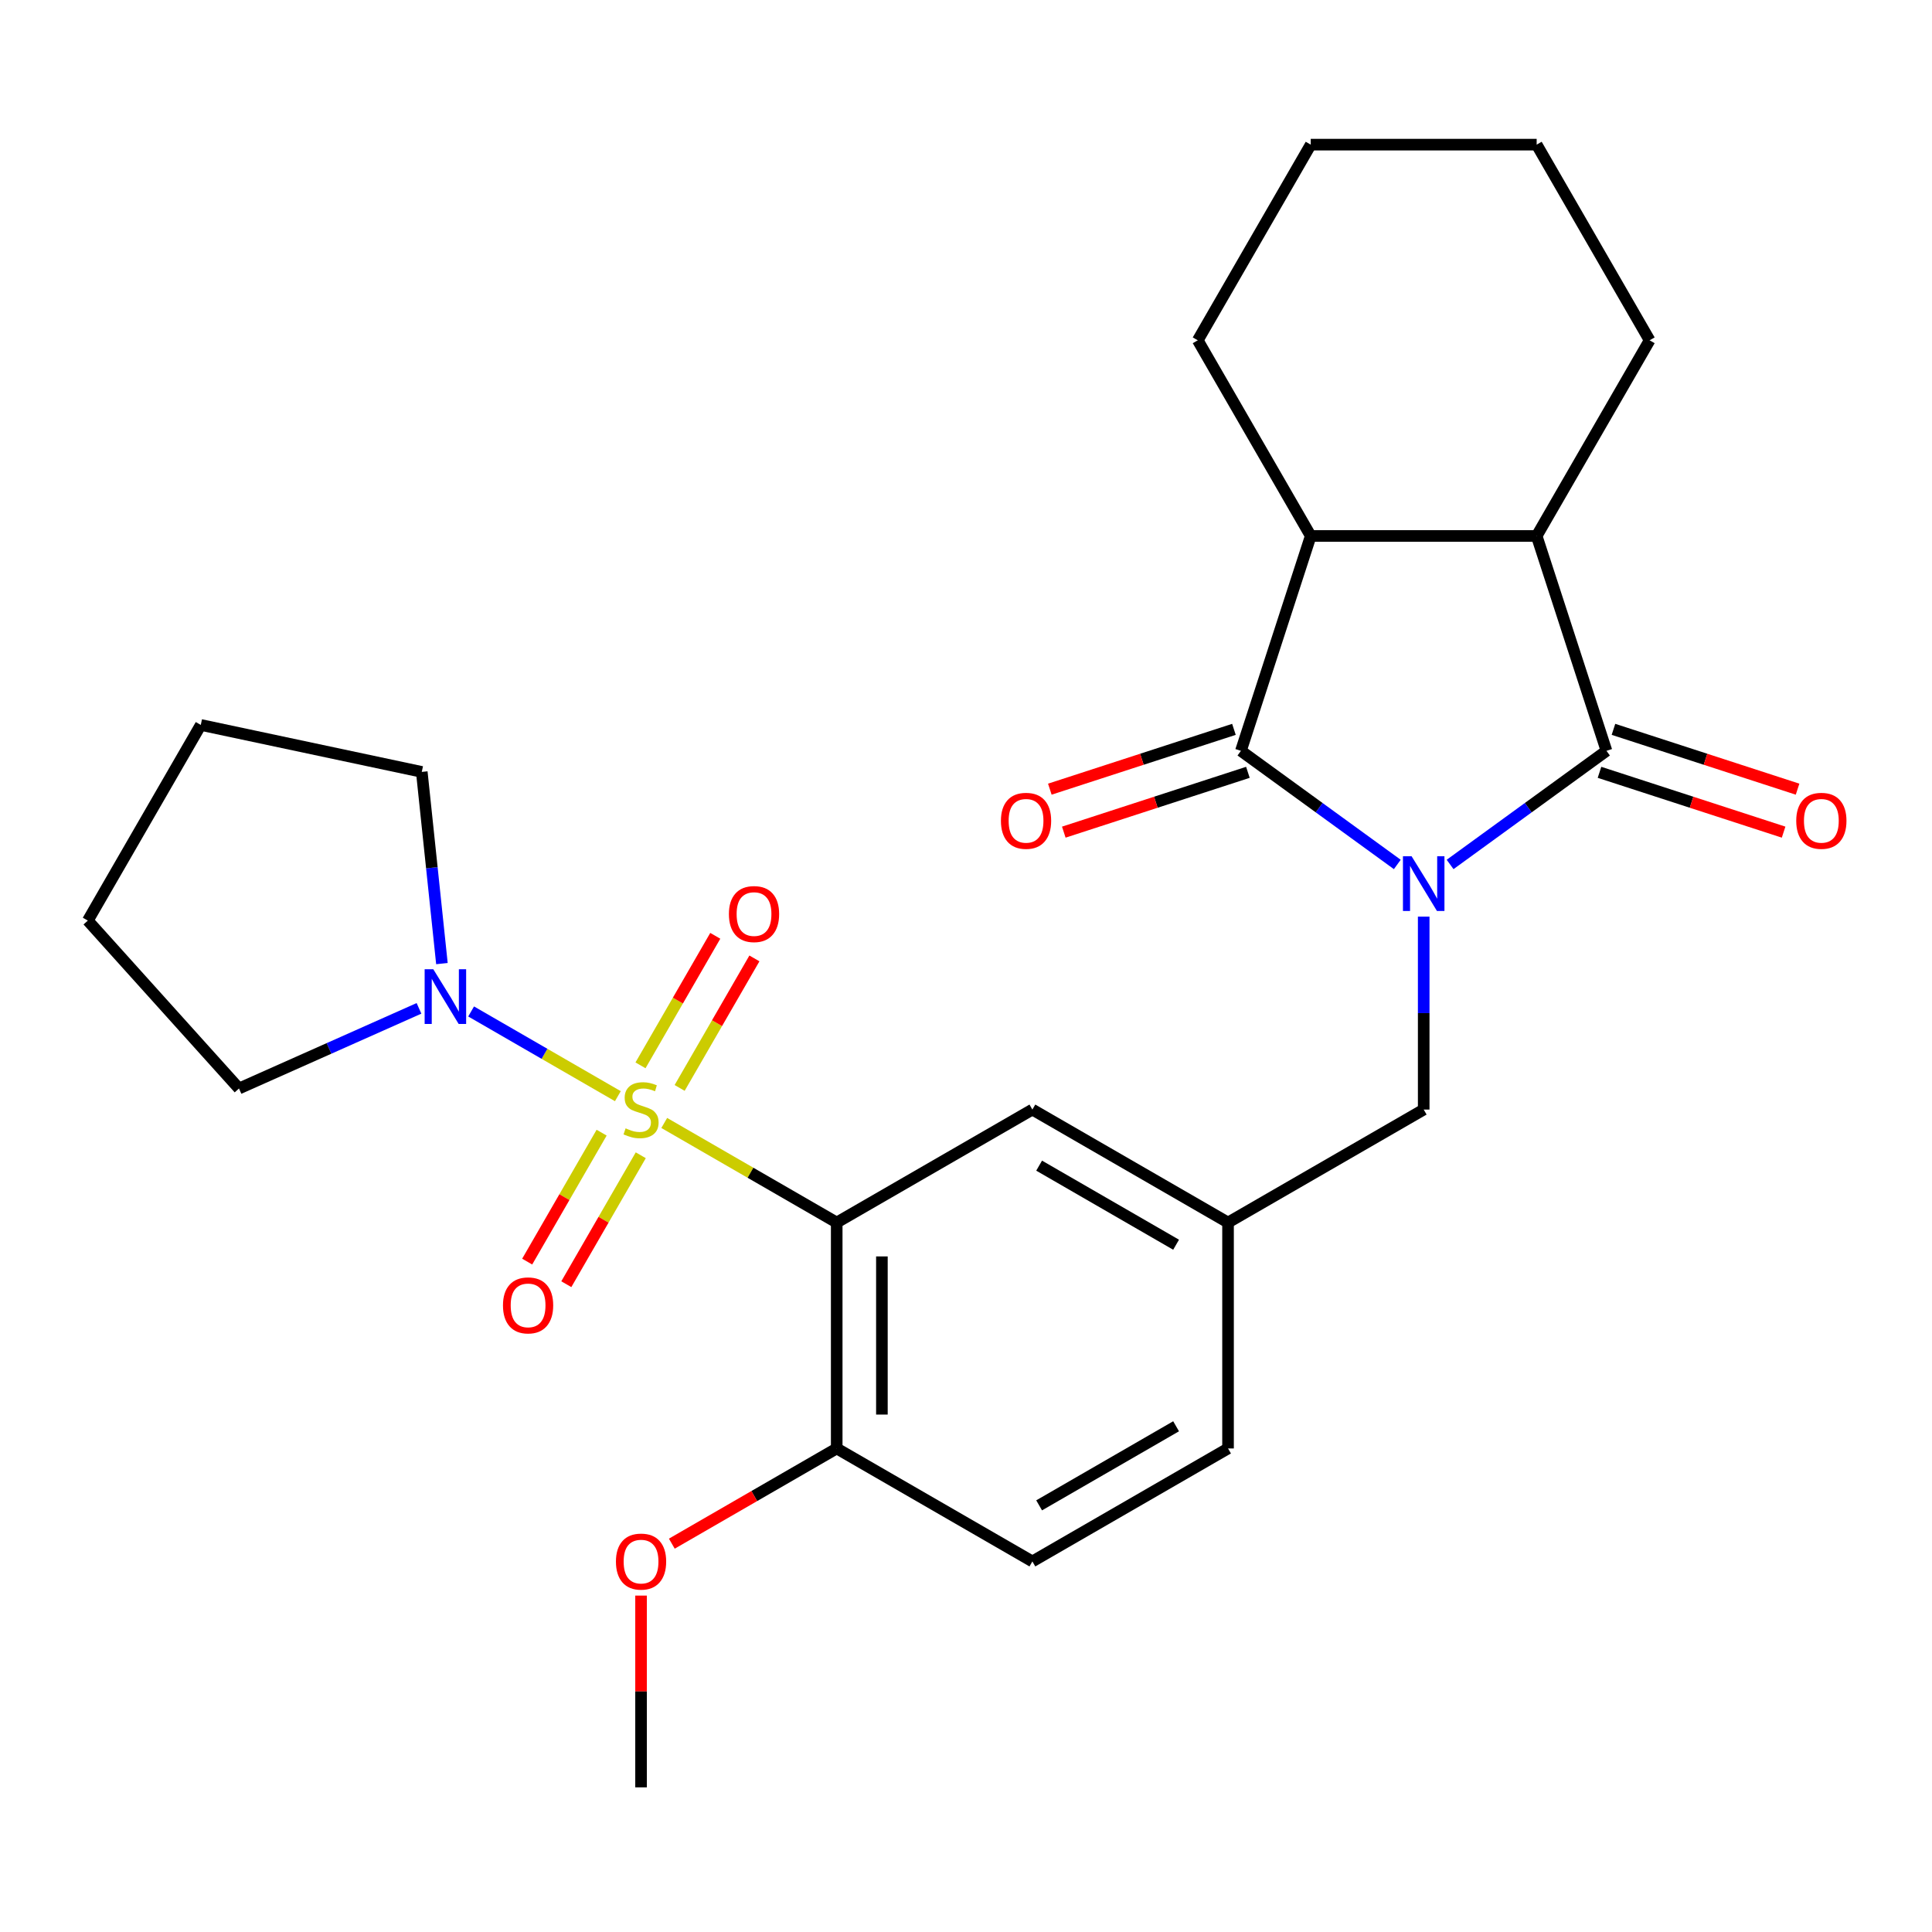 <?xml version='1.0' encoding='iso-8859-1'?>
<svg version='1.1' baseProfile='full'
              xmlns='http://www.w3.org/2000/svg'
                      xmlns:rdkit='http://www.rdkit.org/xml'
                      xmlns:xlink='http://www.w3.org/1999/xlink'
                  xml:space='preserve'
width='1000px' height='1000px' viewBox='0 0 1000 1000'>
<!-- END OF HEADER -->
<rect style='opacity:1.0;fill:#FFFFFF;stroke:none' width='1000' height='1000' x='0' y='0'> </rect>
<path class='bond-3' d='M 343.812,581.24 L 388.447,607.01' style='fill:none;fill-rule:evenodd;stroke:#CCCC00;stroke-width:6px;stroke-linecap:butt;stroke-linejoin:miter;stroke-opacity:1' />
<path class='bond-3' d='M 388.447,607.01 L 433.082,632.78' style='fill:none;fill-rule:evenodd;stroke:#000000;stroke-width:6px;stroke-linecap:butt;stroke-linejoin:miter;stroke-opacity:1' />
<path class='bond-6' d='M 319.805,567.38 L 281.828,545.454' style='fill:none;fill-rule:evenodd;stroke:#CCCC00;stroke-width:6px;stroke-linecap:butt;stroke-linejoin:miter;stroke-opacity:1' />
<path class='bond-6' d='M 281.828,545.454 L 243.851,523.528' style='fill:none;fill-rule:evenodd;stroke:#0000FF;stroke-width:6px;stroke-linecap:butt;stroke-linejoin:miter;stroke-opacity:1' />
<path class='bond-8' d='M 311.402,586.266 L 292.136,619.637' style='fill:none;fill-rule:evenodd;stroke:#CCCC00;stroke-width:6px;stroke-linecap:butt;stroke-linejoin:miter;stroke-opacity:1' />
<path class='bond-8' d='M 292.136,619.637 L 272.869,653.007' style='fill:none;fill-rule:evenodd;stroke:#FF0000;stroke-width:6px;stroke-linecap:butt;stroke-linejoin:miter;stroke-opacity:1' />
<path class='bond-8' d='M 331.657,597.96 L 312.391,631.331' style='fill:none;fill-rule:evenodd;stroke:#CCCC00;stroke-width:6px;stroke-linecap:butt;stroke-linejoin:miter;stroke-opacity:1' />
<path class='bond-8' d='M 312.391,631.331 L 293.124,664.701' style='fill:none;fill-rule:evenodd;stroke:#FF0000;stroke-width:6px;stroke-linecap:butt;stroke-linejoin:miter;stroke-opacity:1' />
<path class='bond-9' d='M 351.776,563.113 L 371.128,529.594' style='fill:none;fill-rule:evenodd;stroke:#CCCC00;stroke-width:6px;stroke-linecap:butt;stroke-linejoin:miter;stroke-opacity:1' />
<path class='bond-9' d='M 371.128,529.594 L 390.481,496.074' style='fill:none;fill-rule:evenodd;stroke:#FF0000;stroke-width:6px;stroke-linecap:butt;stroke-linejoin:miter;stroke-opacity:1' />
<path class='bond-9' d='M 331.521,551.419 L 350.874,517.9' style='fill:none;fill-rule:evenodd;stroke:#CCCC00;stroke-width:6px;stroke-linecap:butt;stroke-linejoin:miter;stroke-opacity:1' />
<path class='bond-9' d='M 350.874,517.9 L 370.226,484.38' style='fill:none;fill-rule:evenodd;stroke:#FF0000;stroke-width:6px;stroke-linecap:butt;stroke-linejoin:miter;stroke-opacity:1' />
<path class='bond-0' d='M 736.904,474.452 L 736.904,524.381' style='fill:none;fill-rule:evenodd;stroke:#0000FF;stroke-width:6px;stroke-linecap:butt;stroke-linejoin:miter;stroke-opacity:1' />
<path class='bond-0' d='M 736.904,524.381 L 736.904,574.31' style='fill:none;fill-rule:evenodd;stroke:#000000;stroke-width:6px;stroke-linecap:butt;stroke-linejoin:miter;stroke-opacity:1' />
<path class='bond-1' d='M 750.568,447.442 L 791.04,418.037' style='fill:none;fill-rule:evenodd;stroke:#0000FF;stroke-width:6px;stroke-linecap:butt;stroke-linejoin:miter;stroke-opacity:1' />
<path class='bond-1' d='M 791.04,418.037 L 831.512,388.632' style='fill:none;fill-rule:evenodd;stroke:#000000;stroke-width:6px;stroke-linecap:butt;stroke-linejoin:miter;stroke-opacity:1' />
<path class='bond-2' d='M 723.241,447.442 L 682.769,418.037' style='fill:none;fill-rule:evenodd;stroke:#0000FF;stroke-width:6px;stroke-linecap:butt;stroke-linejoin:miter;stroke-opacity:1' />
<path class='bond-2' d='M 682.769,418.037 L 642.297,388.632' style='fill:none;fill-rule:evenodd;stroke:#000000;stroke-width:6px;stroke-linecap:butt;stroke-linejoin:miter;stroke-opacity:1' />
<path class='bond-4' d='M 831.512,388.632 L 795.375,277.415' style='fill:none;fill-rule:evenodd;stroke:#000000;stroke-width:6px;stroke-linecap:butt;stroke-linejoin:miter;stroke-opacity:1' />
<path class='bond-12' d='M 827.898,399.754 L 875.545,415.236' style='fill:none;fill-rule:evenodd;stroke:#000000;stroke-width:6px;stroke-linecap:butt;stroke-linejoin:miter;stroke-opacity:1' />
<path class='bond-12' d='M 875.545,415.236 L 923.192,430.717' style='fill:none;fill-rule:evenodd;stroke:#FF0000;stroke-width:6px;stroke-linecap:butt;stroke-linejoin:miter;stroke-opacity:1' />
<path class='bond-12' d='M 835.125,377.511 L 882.772,392.992' style='fill:none;fill-rule:evenodd;stroke:#000000;stroke-width:6px;stroke-linecap:butt;stroke-linejoin:miter;stroke-opacity:1' />
<path class='bond-12' d='M 882.772,392.992 L 930.419,408.474' style='fill:none;fill-rule:evenodd;stroke:#FF0000;stroke-width:6px;stroke-linecap:butt;stroke-linejoin:miter;stroke-opacity:1' />
<path class='bond-5' d='M 642.297,388.632 L 678.434,277.415' style='fill:none;fill-rule:evenodd;stroke:#000000;stroke-width:6px;stroke-linecap:butt;stroke-linejoin:miter;stroke-opacity:1' />
<path class='bond-13' d='M 638.683,377.511 L 591.036,392.992' style='fill:none;fill-rule:evenodd;stroke:#000000;stroke-width:6px;stroke-linecap:butt;stroke-linejoin:miter;stroke-opacity:1' />
<path class='bond-13' d='M 591.036,392.992 L 543.389,408.474' style='fill:none;fill-rule:evenodd;stroke:#FF0000;stroke-width:6px;stroke-linecap:butt;stroke-linejoin:miter;stroke-opacity:1' />
<path class='bond-13' d='M 645.911,399.754 L 598.264,415.236' style='fill:none;fill-rule:evenodd;stroke:#000000;stroke-width:6px;stroke-linecap:butt;stroke-linejoin:miter;stroke-opacity:1' />
<path class='bond-13' d='M 598.264,415.236 L 550.617,430.717' style='fill:none;fill-rule:evenodd;stroke:#FF0000;stroke-width:6px;stroke-linecap:butt;stroke-linejoin:miter;stroke-opacity:1' />
<path class='bond-10' d='M 433.082,632.78 L 433.082,749.721' style='fill:none;fill-rule:evenodd;stroke:#000000;stroke-width:6px;stroke-linecap:butt;stroke-linejoin:miter;stroke-opacity:1' />
<path class='bond-10' d='M 456.471,650.322 L 456.471,732.18' style='fill:none;fill-rule:evenodd;stroke:#000000;stroke-width:6px;stroke-linecap:butt;stroke-linejoin:miter;stroke-opacity:1' />
<path class='bond-11' d='M 433.082,632.78 L 534.356,574.31' style='fill:none;fill-rule:evenodd;stroke:#000000;stroke-width:6px;stroke-linecap:butt;stroke-linejoin:miter;stroke-opacity:1' />
<path class='bond-20' d='M 795.375,277.415 L 853.845,176.141' style='fill:none;fill-rule:evenodd;stroke:#000000;stroke-width:6px;stroke-linecap:butt;stroke-linejoin:miter;stroke-opacity:1' />
<path class='bond-29' d='M 795.375,277.415 L 678.434,277.415' style='fill:none;fill-rule:evenodd;stroke:#000000;stroke-width:6px;stroke-linecap:butt;stroke-linejoin:miter;stroke-opacity:1' />
<path class='bond-21' d='M 678.434,277.415 L 619.963,176.141' style='fill:none;fill-rule:evenodd;stroke:#000000;stroke-width:6px;stroke-linecap:butt;stroke-linejoin:miter;stroke-opacity:1' />
<path class='bond-18' d='M 216.871,521.923 L 170.287,542.663' style='fill:none;fill-rule:evenodd;stroke:#0000FF;stroke-width:6px;stroke-linecap:butt;stroke-linejoin:miter;stroke-opacity:1' />
<path class='bond-18' d='M 170.287,542.663 L 123.703,563.403' style='fill:none;fill-rule:evenodd;stroke:#000000;stroke-width:6px;stroke-linecap:butt;stroke-linejoin:miter;stroke-opacity:1' />
<path class='bond-19' d='M 228.739,498.756 L 223.525,449.147' style='fill:none;fill-rule:evenodd;stroke:#0000FF;stroke-width:6px;stroke-linecap:butt;stroke-linejoin:miter;stroke-opacity:1' />
<path class='bond-19' d='M 223.525,449.147 L 218.311,399.539' style='fill:none;fill-rule:evenodd;stroke:#000000;stroke-width:6px;stroke-linecap:butt;stroke-linejoin:miter;stroke-opacity:1' />
<path class='bond-7' d='M 736.904,574.31 L 635.63,632.78' style='fill:none;fill-rule:evenodd;stroke:#000000;stroke-width:6px;stroke-linecap:butt;stroke-linejoin:miter;stroke-opacity:1' />
<path class='bond-15' d='M 433.082,749.721 L 534.356,808.192' style='fill:none;fill-rule:evenodd;stroke:#000000;stroke-width:6px;stroke-linecap:butt;stroke-linejoin:miter;stroke-opacity:1' />
<path class='bond-17' d='M 433.082,749.721 L 390.407,774.36' style='fill:none;fill-rule:evenodd;stroke:#000000;stroke-width:6px;stroke-linecap:butt;stroke-linejoin:miter;stroke-opacity:1' />
<path class='bond-17' d='M 390.407,774.36 L 347.732,798.999' style='fill:none;fill-rule:evenodd;stroke:#FF0000;stroke-width:6px;stroke-linecap:butt;stroke-linejoin:miter;stroke-opacity:1' />
<path class='bond-14' d='M 534.356,574.31 L 635.63,632.78' style='fill:none;fill-rule:evenodd;stroke:#000000;stroke-width:6px;stroke-linecap:butt;stroke-linejoin:miter;stroke-opacity:1' />
<path class='bond-14' d='M 537.853,603.335 L 608.745,644.265' style='fill:none;fill-rule:evenodd;stroke:#000000;stroke-width:6px;stroke-linecap:butt;stroke-linejoin:miter;stroke-opacity:1' />
<path class='bond-16' d='M 635.63,632.78 L 635.63,749.721' style='fill:none;fill-rule:evenodd;stroke:#000000;stroke-width:6px;stroke-linecap:butt;stroke-linejoin:miter;stroke-opacity:1' />
<path class='bond-28' d='M 534.356,808.192 L 635.63,749.721' style='fill:none;fill-rule:evenodd;stroke:#000000;stroke-width:6px;stroke-linecap:butt;stroke-linejoin:miter;stroke-opacity:1' />
<path class='bond-28' d='M 537.853,779.167 L 608.745,738.237' style='fill:none;fill-rule:evenodd;stroke:#000000;stroke-width:6px;stroke-linecap:butt;stroke-linejoin:miter;stroke-opacity:1' />
<path class='bond-22' d='M 331.808,825.876 L 331.808,875.504' style='fill:none;fill-rule:evenodd;stroke:#FF0000;stroke-width:6px;stroke-linecap:butt;stroke-linejoin:miter;stroke-opacity:1' />
<path class='bond-22' d='M 331.808,875.504 L 331.808,925.133' style='fill:none;fill-rule:evenodd;stroke:#000000;stroke-width:6px;stroke-linecap:butt;stroke-linejoin:miter;stroke-opacity:1' />
<path class='bond-23' d='M 123.703,563.403 L 45.455,476.499' style='fill:none;fill-rule:evenodd;stroke:#000000;stroke-width:6px;stroke-linecap:butt;stroke-linejoin:miter;stroke-opacity:1' />
<path class='bond-24' d='M 218.311,399.539 L 103.925,375.225' style='fill:none;fill-rule:evenodd;stroke:#000000;stroke-width:6px;stroke-linecap:butt;stroke-linejoin:miter;stroke-opacity:1' />
<path class='bond-26' d='M 853.845,176.141 L 795.375,74.867' style='fill:none;fill-rule:evenodd;stroke:#000000;stroke-width:6px;stroke-linecap:butt;stroke-linejoin:miter;stroke-opacity:1' />
<path class='bond-25' d='M 619.963,176.141 L 678.434,74.867' style='fill:none;fill-rule:evenodd;stroke:#000000;stroke-width:6px;stroke-linecap:butt;stroke-linejoin:miter;stroke-opacity:1' />
<path class='bond-27' d='M 45.455,476.499 L 103.925,375.225' style='fill:none;fill-rule:evenodd;stroke:#000000;stroke-width:6px;stroke-linecap:butt;stroke-linejoin:miter;stroke-opacity:1' />
<path class='bond-30' d='M 678.434,74.867 L 795.375,74.867' style='fill:none;fill-rule:evenodd;stroke:#000000;stroke-width:6px;stroke-linecap:butt;stroke-linejoin:miter;stroke-opacity:1' />
<path  class='atom-0' d='M 323.808 584.03
Q 324.128 584.15, 325.448 584.71
Q 326.768 585.27, 328.208 585.63
Q 329.688 585.95, 331.128 585.95
Q 333.808 585.95, 335.368 584.67
Q 336.928 583.35, 336.928 581.07
Q 336.928 579.51, 336.128 578.55
Q 335.368 577.59, 334.168 577.07
Q 332.968 576.55, 330.968 575.95
Q 328.448 575.19, 326.928 574.47
Q 325.448 573.75, 324.368 572.23
Q 323.328 570.71, 323.328 568.15
Q 323.328 564.59, 325.728 562.39
Q 328.168 560.19, 332.968 560.19
Q 336.248 560.19, 339.968 561.75
L 339.048 564.83
Q 335.648 563.43, 333.088 563.43
Q 330.328 563.43, 328.808 564.59
Q 327.288 565.71, 327.328 567.67
Q 327.328 569.19, 328.088 570.11
Q 328.888 571.03, 330.008 571.55
Q 331.168 572.07, 333.088 572.67
Q 335.648 573.47, 337.168 574.27
Q 338.688 575.07, 339.768 576.71
Q 340.888 578.31, 340.888 581.07
Q 340.888 584.99, 338.248 587.11
Q 335.648 589.19, 331.288 589.19
Q 328.768 589.19, 326.848 588.63
Q 324.968 588.11, 322.728 587.19
L 323.808 584.03
' fill='#CCCC00'/>
<path  class='atom-1' d='M 730.644 443.209
L 739.924 458.209
Q 740.844 459.689, 742.324 462.369
Q 743.804 465.049, 743.884 465.209
L 743.884 443.209
L 747.644 443.209
L 747.644 471.529
L 743.764 471.529
L 733.804 455.129
Q 732.644 453.209, 731.404 451.009
Q 730.204 448.809, 729.844 448.129
L 729.844 471.529
L 726.164 471.529
L 726.164 443.209
L 730.644 443.209
' fill='#0000FF'/>
<path  class='atom-7' d='M 224.274 501.679
L 233.554 516.679
Q 234.474 518.159, 235.954 520.839
Q 237.434 523.519, 237.514 523.679
L 237.514 501.679
L 241.274 501.679
L 241.274 529.999
L 237.394 529.999
L 227.434 513.599
Q 226.274 511.679, 225.034 509.479
Q 223.834 507.279, 223.474 506.599
L 223.474 529.999
L 219.794 529.999
L 219.794 501.679
L 224.274 501.679
' fill='#0000FF'/>
<path  class='atom-9' d='M 260.338 675.664
Q 260.338 668.864, 263.698 665.064
Q 267.058 661.264, 273.338 661.264
Q 279.618 661.264, 282.978 665.064
Q 286.338 668.864, 286.338 675.664
Q 286.338 682.544, 282.938 686.464
Q 279.538 690.344, 273.338 690.344
Q 267.098 690.344, 263.698 686.464
Q 260.338 682.584, 260.338 675.664
M 273.338 687.144
Q 277.658 687.144, 279.978 684.264
Q 282.338 681.344, 282.338 675.664
Q 282.338 670.104, 279.978 667.304
Q 277.658 664.464, 273.338 664.464
Q 269.018 664.464, 266.658 667.264
Q 264.338 670.064, 264.338 675.664
Q 264.338 681.384, 266.658 684.264
Q 269.018 687.144, 273.338 687.144
' fill='#FF0000'/>
<path  class='atom-10' d='M 377.279 473.116
Q 377.279 466.316, 380.639 462.516
Q 383.999 458.716, 390.279 458.716
Q 396.559 458.716, 399.919 462.516
Q 403.279 466.316, 403.279 473.116
Q 403.279 479.996, 399.879 483.916
Q 396.479 487.796, 390.279 487.796
Q 384.039 487.796, 380.639 483.916
Q 377.279 480.036, 377.279 473.116
M 390.279 484.596
Q 394.599 484.596, 396.919 481.716
Q 399.279 478.796, 399.279 473.116
Q 399.279 467.556, 396.919 464.756
Q 394.599 461.916, 390.279 461.916
Q 385.959 461.916, 383.599 464.716
Q 381.279 467.516, 381.279 473.116
Q 381.279 478.836, 383.599 481.716
Q 385.959 484.596, 390.279 484.596
' fill='#FF0000'/>
<path  class='atom-13' d='M 929.729 424.849
Q 929.729 418.049, 933.089 414.249
Q 936.449 410.449, 942.729 410.449
Q 949.009 410.449, 952.369 414.249
Q 955.729 418.049, 955.729 424.849
Q 955.729 431.729, 952.329 435.649
Q 948.929 439.529, 942.729 439.529
Q 936.489 439.529, 933.089 435.649
Q 929.729 431.769, 929.729 424.849
M 942.729 436.329
Q 947.049 436.329, 949.369 433.449
Q 951.729 430.529, 951.729 424.849
Q 951.729 419.289, 949.369 416.489
Q 947.049 413.649, 942.729 413.649
Q 938.409 413.649, 936.049 416.449
Q 933.729 419.249, 933.729 424.849
Q 933.729 430.569, 936.049 433.449
Q 938.409 436.329, 942.729 436.329
' fill='#FF0000'/>
<path  class='atom-14' d='M 518.079 424.849
Q 518.079 418.049, 521.439 414.249
Q 524.799 410.449, 531.079 410.449
Q 537.359 410.449, 540.719 414.249
Q 544.079 418.049, 544.079 424.849
Q 544.079 431.729, 540.679 435.649
Q 537.279 439.529, 531.079 439.529
Q 524.839 439.529, 521.439 435.649
Q 518.079 431.769, 518.079 424.849
M 531.079 436.329
Q 535.399 436.329, 537.719 433.449
Q 540.079 430.529, 540.079 424.849
Q 540.079 419.289, 537.719 416.489
Q 535.399 413.649, 531.079 413.649
Q 526.759 413.649, 524.399 416.449
Q 522.079 419.249, 522.079 424.849
Q 522.079 430.569, 524.399 433.449
Q 526.759 436.329, 531.079 436.329
' fill='#FF0000'/>
<path  class='atom-18' d='M 318.808 808.272
Q 318.808 801.472, 322.168 797.672
Q 325.528 793.872, 331.808 793.872
Q 338.088 793.872, 341.448 797.672
Q 344.808 801.472, 344.808 808.272
Q 344.808 815.152, 341.408 819.072
Q 338.008 822.952, 331.808 822.952
Q 325.568 822.952, 322.168 819.072
Q 318.808 815.192, 318.808 808.272
M 331.808 819.752
Q 336.128 819.752, 338.448 816.872
Q 340.808 813.952, 340.808 808.272
Q 340.808 802.712, 338.448 799.912
Q 336.128 797.072, 331.808 797.072
Q 327.488 797.072, 325.128 799.872
Q 322.808 802.672, 322.808 808.272
Q 322.808 813.992, 325.128 816.872
Q 327.488 819.752, 331.808 819.752
' fill='#FF0000'/>
</svg>
